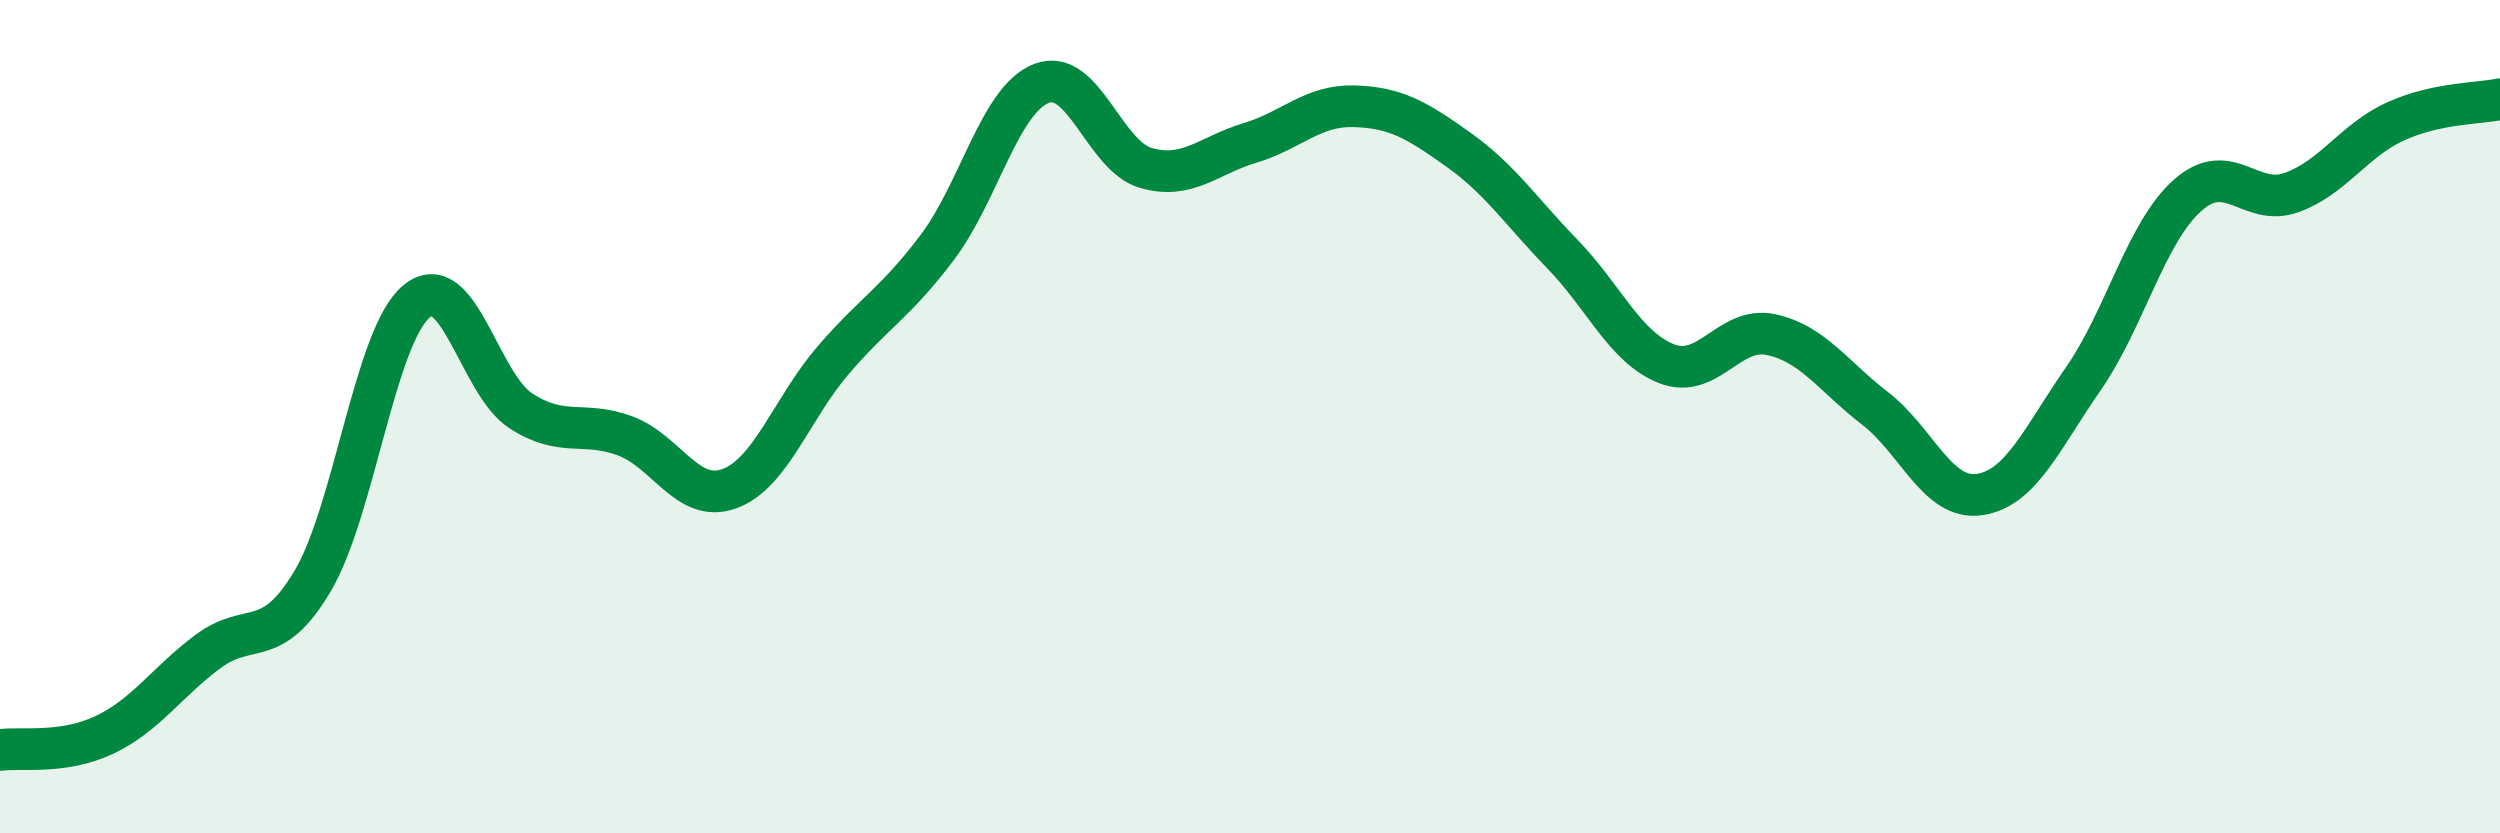 
    <svg width="60" height="20" viewBox="0 0 60 20" xmlns="http://www.w3.org/2000/svg">
      <path
        d="M 0,18 C 0.5,17.93 1.5,18.11 2.5,17.64 C 3.5,17.17 4,16.37 5,15.63 C 6,14.89 6.5,15.63 7.5,13.95 C 8.5,12.27 9,8.05 10,7.23 C 11,6.41 11.5,9.21 12.5,9.86 C 13.5,10.51 14,10.09 15,10.46 C 16,10.83 16.5,12.09 17.5,11.73 C 18.5,11.37 19,9.8 20,8.64 C 21,7.48 21.5,7.26 22.5,5.93 C 23.5,4.6 24,2.38 25,2 C 26,1.62 26.5,3.74 27.5,4.03 C 28.5,4.32 29,3.73 30,3.43 C 31,3.13 31.5,2.52 32.5,2.55 C 33.5,2.58 34,2.88 35,3.59 C 36,4.3 36.5,5.07 37.5,6.1 C 38.5,7.13 39,8.34 40,8.73 C 41,9.12 41.5,7.82 42.5,8.03 C 43.5,8.24 44,9.03 45,9.8 C 46,10.57 46.5,12.01 47.5,11.87 C 48.5,11.73 49,10.53 50,9.09 C 51,7.65 51.5,5.58 52.5,4.69 C 53.5,3.8 54,4.98 55,4.62 C 56,4.26 56.5,3.36 57.5,2.91 C 58.5,2.46 59.5,2.49 60,2.38L60 20L0 20Z"
        fill="#008740"
        opacity="0.1"
        stroke-linecap="round"
        stroke-linejoin="round"
      />
      <path
        d="M 0,18 C 0.5,17.93 1.5,18.11 2.5,17.64 C 3.5,17.17 4,16.37 5,15.63 C 6,14.89 6.5,15.63 7.5,13.95 C 8.5,12.27 9,8.05 10,7.23 C 11,6.41 11.5,9.21 12.5,9.86 C 13.5,10.51 14,10.09 15,10.46 C 16,10.83 16.5,12.09 17.5,11.73 C 18.5,11.37 19,9.8 20,8.64 C 21,7.48 21.5,7.26 22.5,5.93 C 23.5,4.6 24,2.38 25,2 C 26,1.62 26.5,3.74 27.5,4.03 C 28.5,4.32 29,3.73 30,3.43 C 31,3.13 31.5,2.52 32.5,2.55 C 33.5,2.58 34,2.88 35,3.59 C 36,4.3 36.5,5.07 37.5,6.1 C 38.5,7.13 39,8.34 40,8.73 C 41,9.12 41.5,7.82 42.5,8.03 C 43.5,8.24 44,9.03 45,9.8 C 46,10.57 46.5,12.01 47.5,11.87 C 48.5,11.73 49,10.53 50,9.09 C 51,7.65 51.5,5.58 52.5,4.69 C 53.5,3.8 54,4.98 55,4.62 C 56,4.26 56.5,3.36 57.5,2.91 C 58.5,2.46 59.5,2.49 60,2.38"
        stroke="#008740"
        stroke-width="1"
        fill="none"
        stroke-linecap="round"
        stroke-linejoin="round"
      />
    </svg>
  